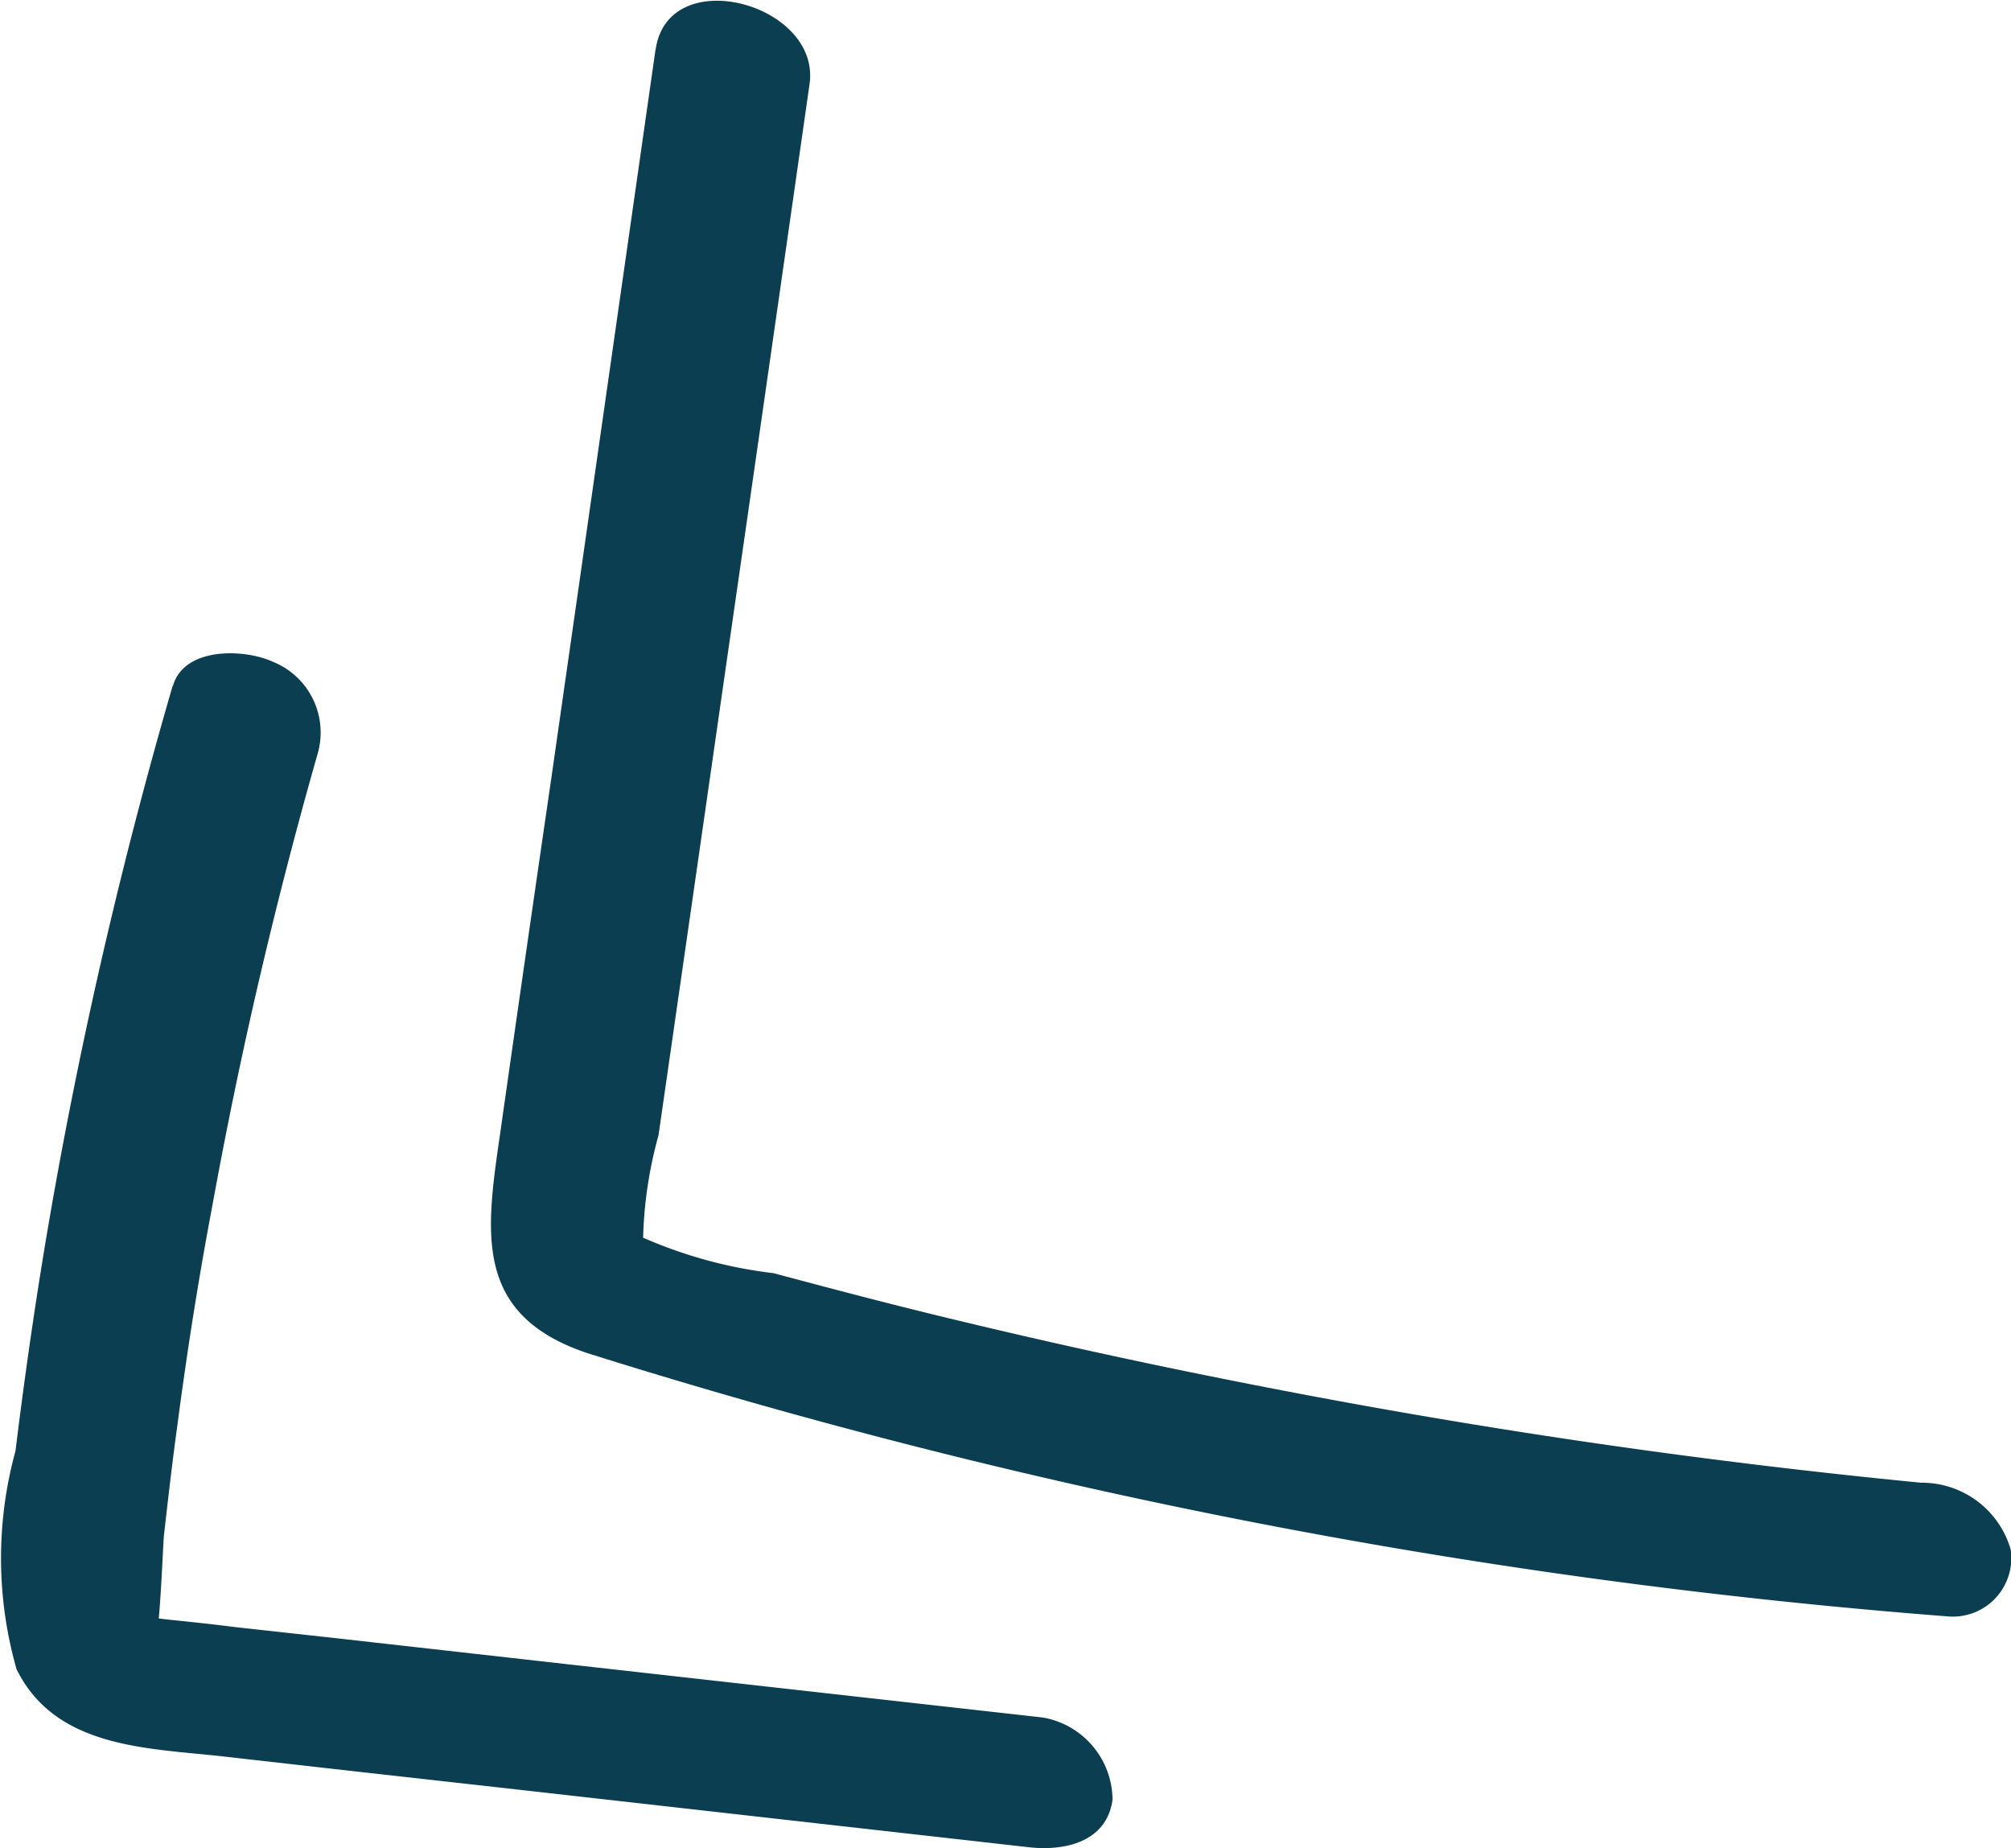 <svg xmlns="http://www.w3.org/2000/svg" width="11.556" height="10.619" viewBox="0 0 11.556 10.619">
  <g id="Group_85" data-name="Group 85" transform="translate(-777.864 -500.272)">
    <path id="Path_303" data-name="Path 303" d="M49.279,110.056q-.3,2.1-.6,4.195-.146,1-.29,2.013c-.083.576-.167,1.057.494,1.281a35.011,35.011,0,0,0,7.822,1.514.336.336,0,0,0,.361-.385.531.531,0,0,0-.514-.383q-1.924-.187-3.824-.56-.919-.179-1.826-.4c-.316-.077-.631-.16-.945-.244a2.626,2.626,0,0,1-.923-.288l.176.27a2.421,2.421,0,0,1,.086-.774l.121-.84q.127-.881.253-1.76.248-1.72.494-3.44c.066-.462-.811-.7-.884-.2" transform="translate(732.352 390.5)" fill="#0b3e50"/>
    <path id="Path_304" data-name="Path 304" d="M47.787,112.005a28.136,28.136,0,0,0-.681,2.91c-.088.492-.161.989-.222,1.486a2.324,2.324,0,0,0,.006,1.253c.222.451.741.453,1.174.5q.773.088,1.547.174l3.094.349c.207.024.45-.029.483-.273a.483.483,0,0,0-.4-.472l-2.677-.3-1.369-.154-.6-.066c-.117-.015-.237-.028-.356-.04-.055-.006-.11-.013-.165-.02-.094-.02-.07.009.072.092.02-.009.04-.528.044-.558.024-.211.048-.422.077-.631.055-.42.121-.84.2-1.257q.239-1.316.607-2.606a.438.438,0,0,0-.261-.527c-.16-.073-.506-.086-.571.139" transform="translate(731.069 392.208)" fill="#0b3e50"/>
  </g>
</svg>
